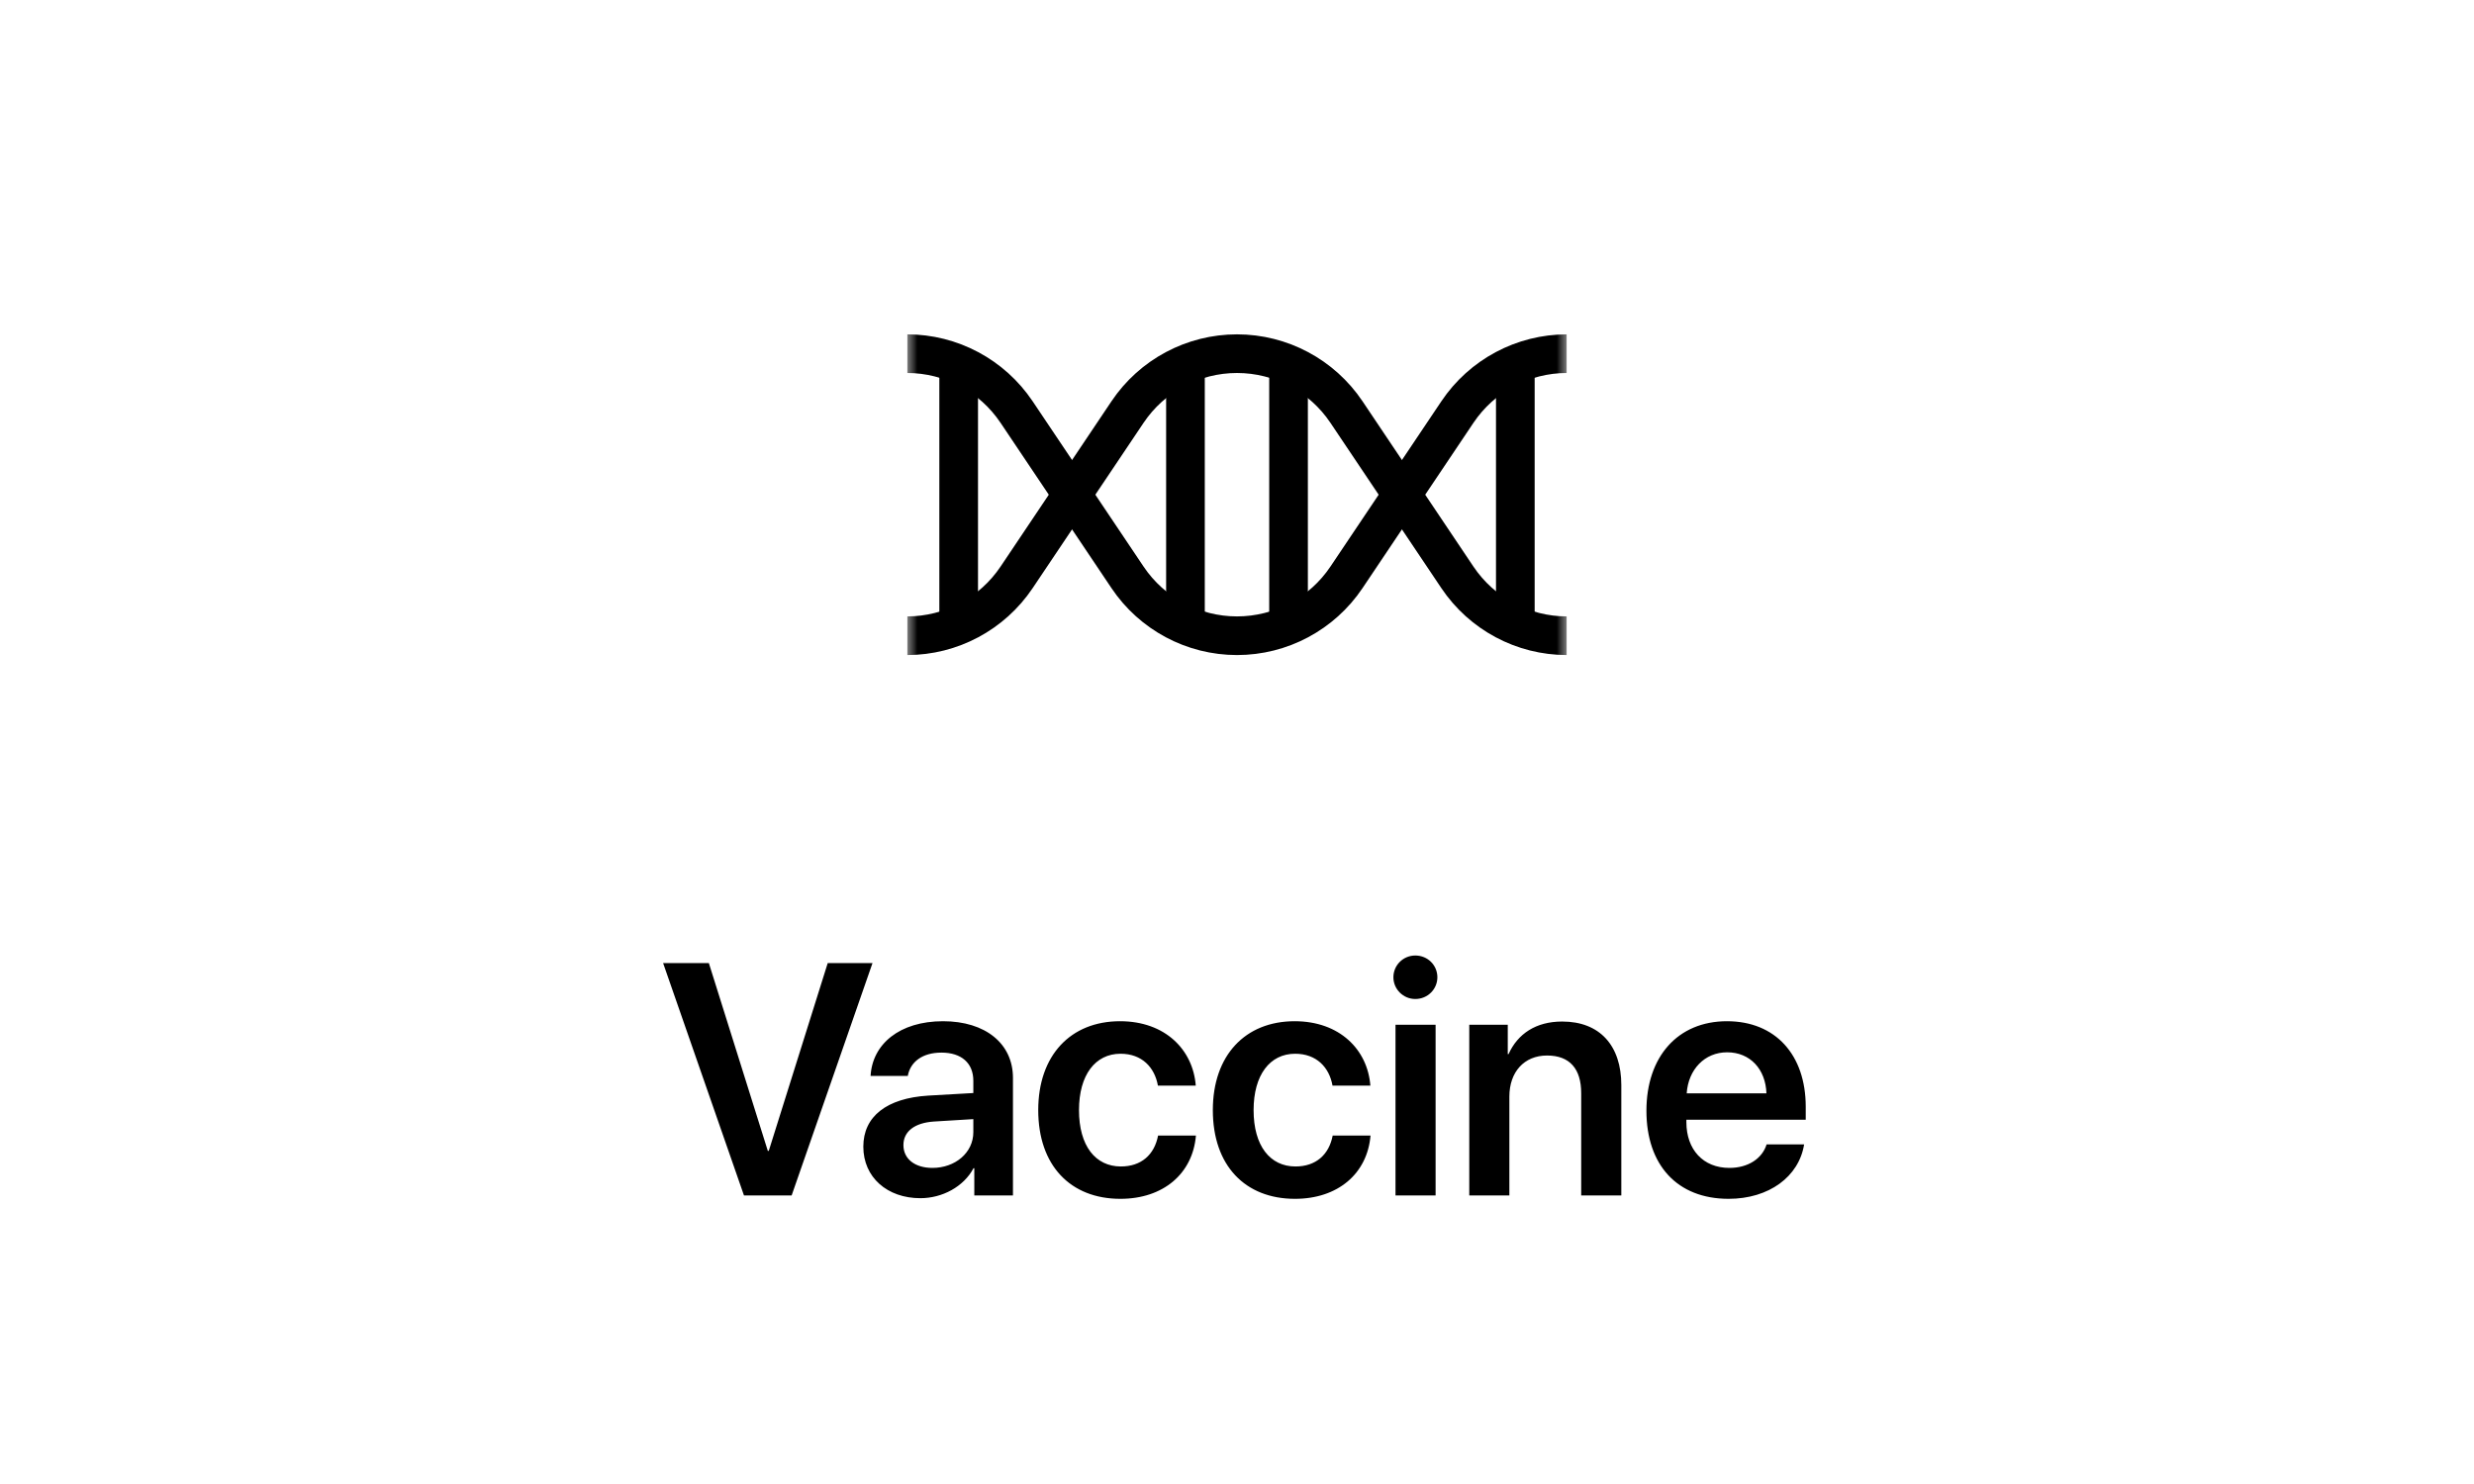 <svg width="120" height="72" viewBox="0 0 120 72" fill="none" xmlns="http://www.w3.org/2000/svg">
<rect width="120" height="72" fill="white"/>
<g clip-path="url(#clip0_5013_5536)">
<mask id="mask0_5013_5536" style="mask-type:luminance" maskUnits="userSpaceOnUse" x="44" y="8" width="32" height="33">
<path d="M76 8.001L76 40.001L44 40.001L44 8.001L76 8.001Z" fill="white"/>
</mask>
<g mask="url(#mask0_5013_5536)">
<path d="M76 30.844C73.869 30.844 71.878 29.782 70.691 28.013L65.309 19.99C64.122 18.221 62.131 17.159 60 17.159C57.869 17.159 55.878 18.221 54.691 19.99L49.309 28.013C48.122 29.782 46.131 30.844 44 30.844" stroke="black" stroke-width="1.875" stroke-miterlimit="10"/>
<path d="M76 17.159C73.869 17.159 71.878 18.221 70.691 19.991L65.309 28.013C64.122 29.782 62.131 30.844 60 30.844C57.869 30.844 55.878 29.782 54.691 28.013L49.309 19.991C48.122 18.221 46.131 17.159 44 17.159" stroke="black" stroke-width="1.875" stroke-miterlimit="10"/>
<path d="M57.5 17.667L57.5 30.333" stroke="black" stroke-width="1.875" stroke-miterlimit="10"/>
<path d="M62.5 17.667L62.5 30.333" stroke="black" stroke-width="1.875" stroke-miterlimit="10"/>
<path d="M73.5 17.667L73.5 30.333" stroke="black" stroke-width="1.875" stroke-miterlimit="10"/>
<path d="M46.5 17.667L46.5 30.333" stroke="black" stroke-width="1.875" stroke-miterlimit="10"/>
</g>
</g>
<path d="M38.398 58H36.086L32.164 46.727H34.383L37.242 55.836H37.289L40.148 46.727H42.32L38.398 58ZM45.227 56.664C46.328 56.664 47.211 55.93 47.211 54.93V54.297L45.297 54.414C44.359 54.477 43.82 54.898 43.82 55.555C43.82 56.234 44.383 56.664 45.227 56.664ZM44.641 58.133C43.039 58.133 41.875 57.125 41.875 55.633C41.875 54.164 43.008 53.281 45.023 53.156L47.211 53.031V52.438C47.211 51.57 46.625 51.07 45.664 51.07C44.742 51.07 44.156 51.516 44.031 52.203H42.227C42.312 50.656 43.633 49.547 45.742 49.547C47.797 49.547 49.133 50.633 49.133 52.297V58H47.258V56.68H47.219C46.742 57.578 45.703 58.133 44.641 58.133ZM58 52.672H56.164C56.008 51.789 55.391 51.125 54.352 51.125C53.125 51.125 52.336 52.156 52.336 53.859C52.336 55.594 53.133 56.594 54.367 56.594C55.352 56.594 55.992 56.031 56.172 55.094H58.008C57.852 56.945 56.422 58.164 54.344 58.164C51.922 58.164 50.359 56.547 50.359 53.859C50.359 51.211 51.922 49.547 54.328 49.547C56.516 49.547 57.867 50.93 58 52.672ZM66.469 52.672H64.633C64.477 51.789 63.859 51.125 62.82 51.125C61.594 51.125 60.805 52.156 60.805 53.859C60.805 55.594 61.602 56.594 62.836 56.594C63.82 56.594 64.461 56.031 64.641 55.094H66.477C66.32 56.945 64.891 58.164 62.812 58.164C60.391 58.164 58.828 56.547 58.828 53.859C58.828 51.211 60.391 49.547 62.797 49.547C64.984 49.547 66.336 50.93 66.469 52.672ZM67.688 58V49.719H69.633V58H67.688ZM68.648 48.469C68.062 48.469 67.586 47.992 67.586 47.414C67.586 46.828 68.062 46.359 68.648 46.359C69.25 46.359 69.719 46.828 69.719 47.414C69.719 47.992 69.25 48.469 68.648 48.469ZM71.266 58V49.719H73.133V51.141H73.172C73.617 50.156 74.5 49.562 75.773 49.562C77.602 49.562 78.641 50.734 78.641 52.648V58H76.695V53.039C76.695 51.867 76.148 51.211 75.039 51.211C73.922 51.211 73.211 52.016 73.211 53.203V58H71.266ZM83.773 51.055C82.68 51.055 81.891 51.891 81.812 53.047H85.68C85.641 51.875 84.891 51.055 83.773 51.055ZM85.688 55.523H87.508C87.258 57.086 85.805 58.164 83.844 58.164C81.359 58.164 79.859 56.531 79.859 53.891C79.859 51.273 81.375 49.547 83.766 49.547C86.117 49.547 87.586 51.18 87.586 53.695V54.328H81.797V54.445C81.797 55.773 82.609 56.664 83.883 56.664C84.789 56.664 85.477 56.211 85.688 55.523Z" fill="black"/>
<defs>
<clipPath id="clip0_5013_5536">
<rect width="32" height="32" fill="white" transform="translate(44 8)"/>
</clipPath>
</defs>
</svg>
